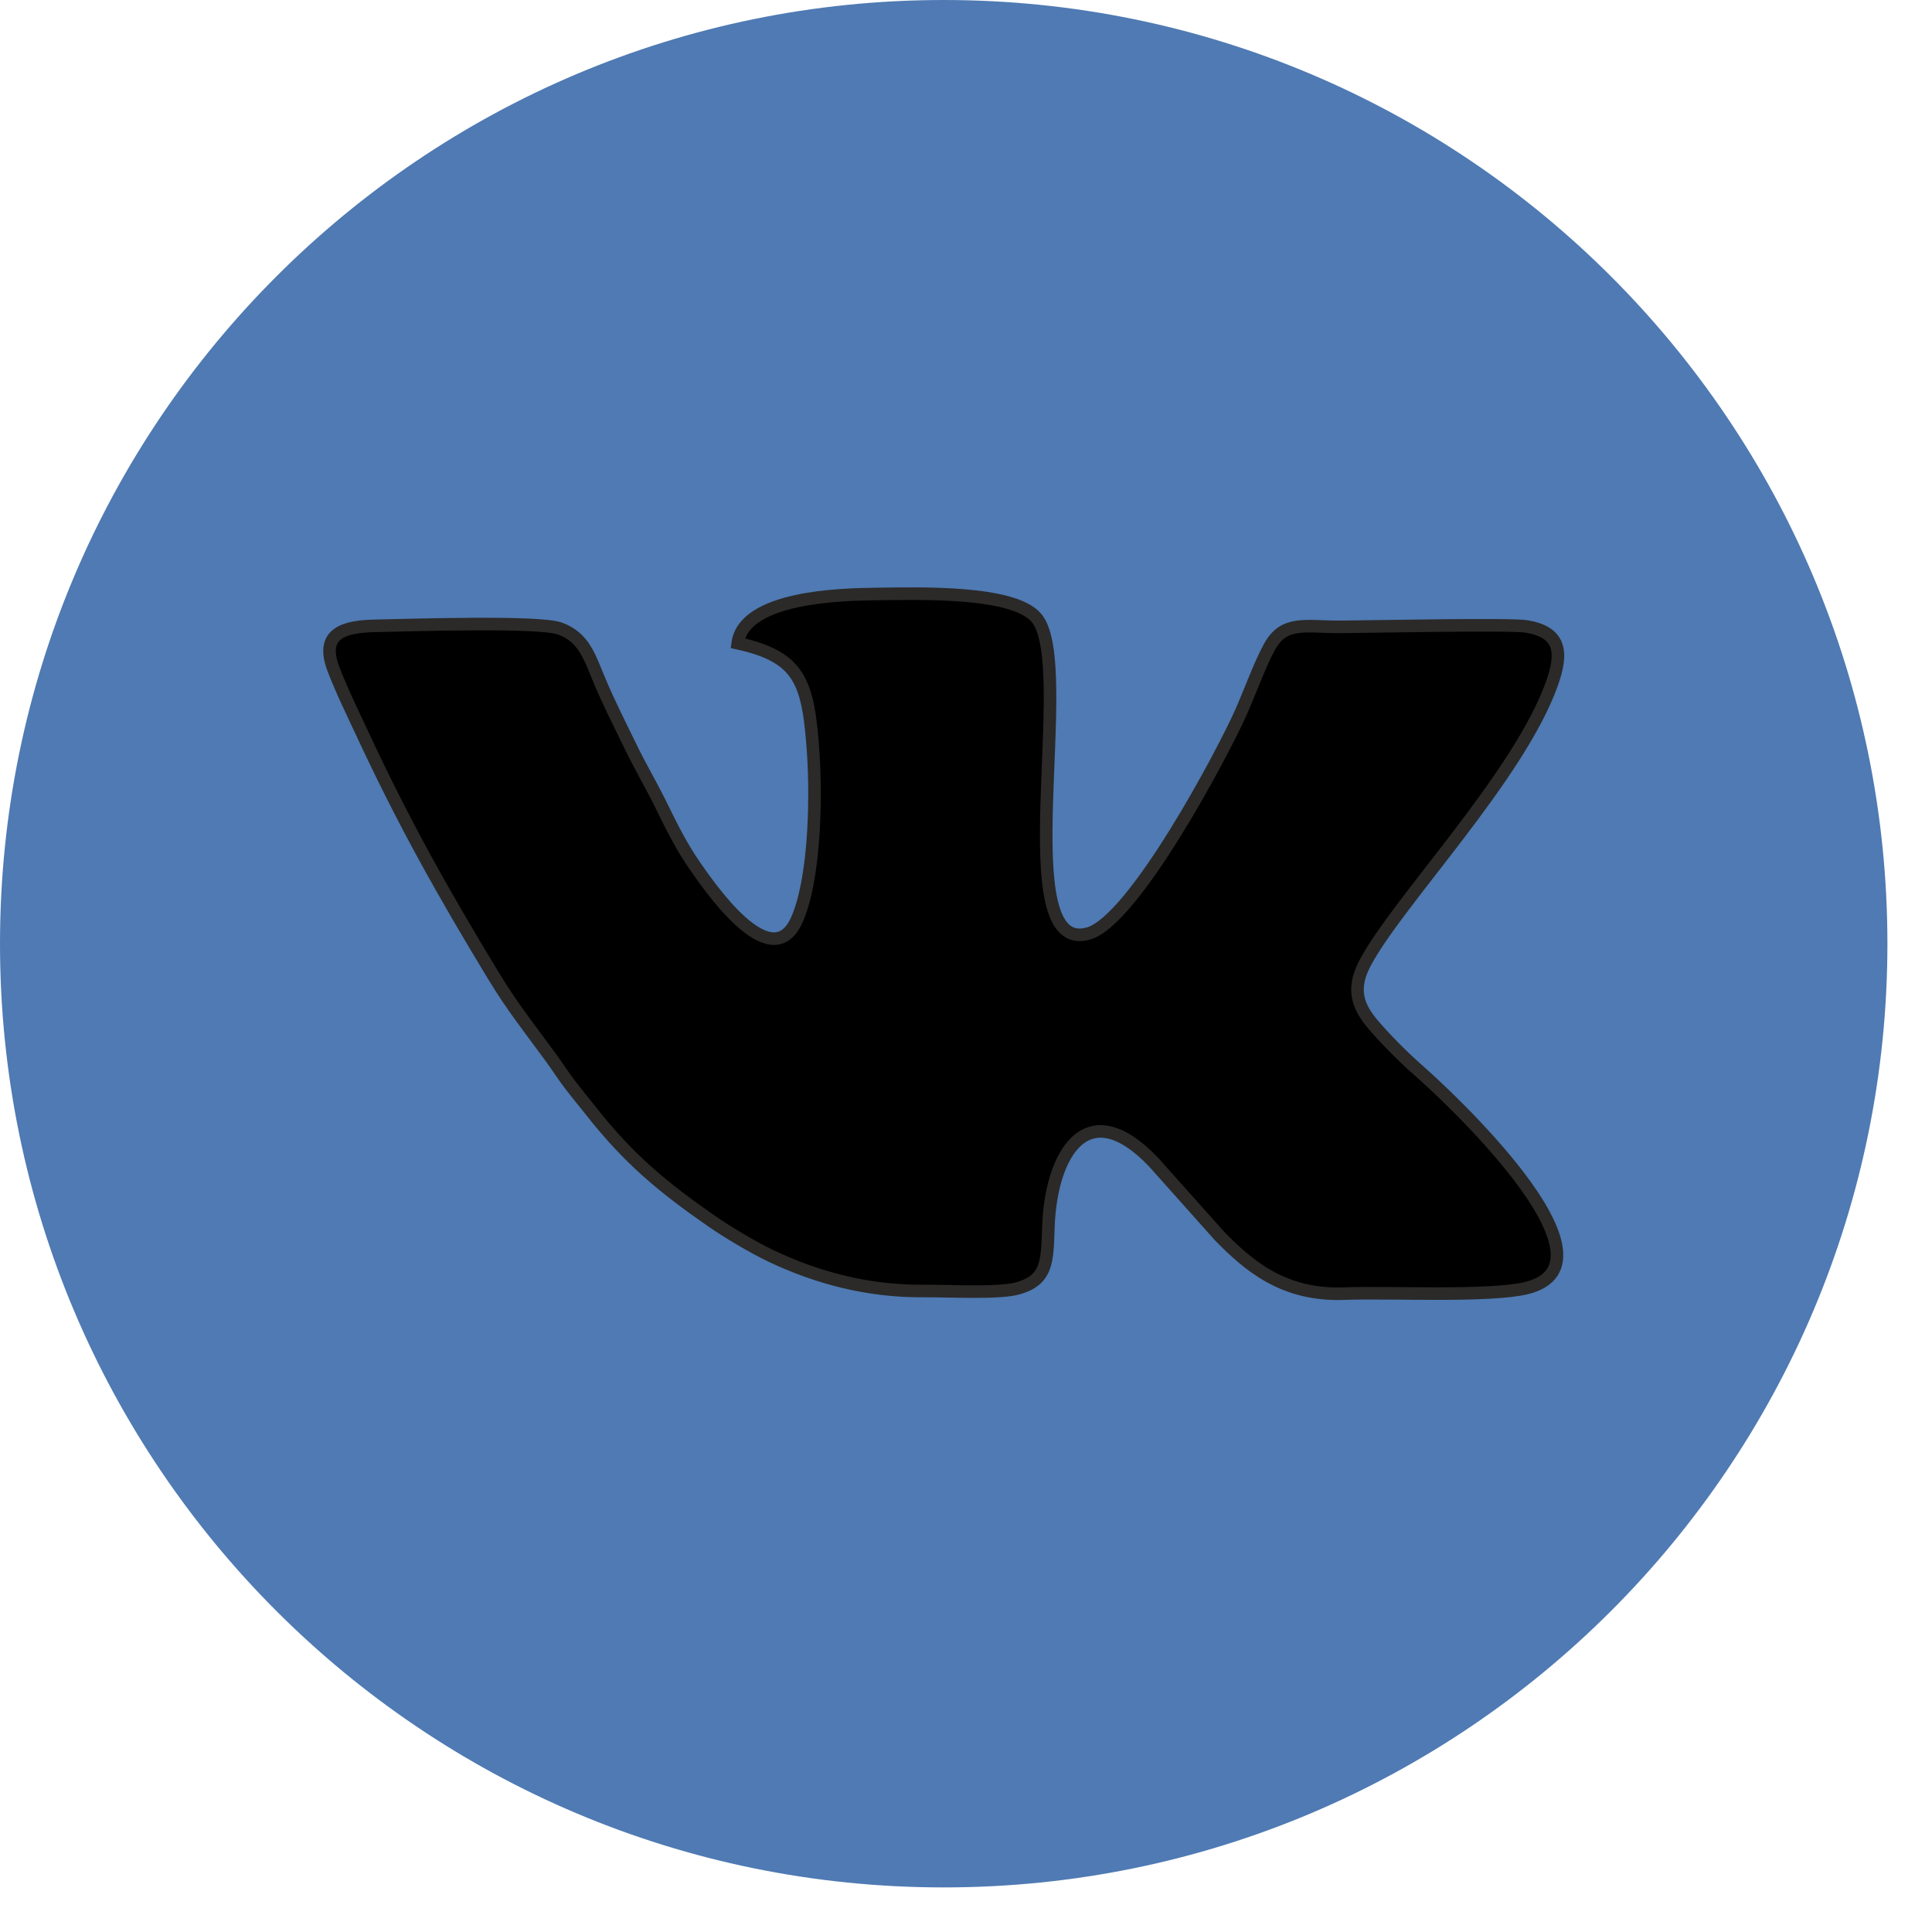 <svg width="26" height="26" viewBox="0 0 26 26" fill="none" xmlns="http://www.w3.org/2000/svg">
<g clip-path="url(#clip0_303_836)">
<path fill-rule="evenodd" clip-rule="evenodd" d="M12.7 0C19.714 0 25.4 5.686 25.4 12.7C25.4 19.714 19.714 25.4 12.7 25.4C5.686 25.4 0 19.714 0 12.7C0 5.686 5.686 0 12.7 0Z" fill="#4F7AB3"/>
<path fill-rule="evenodd" clip-rule="evenodd" d="M9.592 16.444C9.789 16.58 10.135 16.788 10.384 16.906C10.98 17.187 11.664 17.382 12.443 17.374C12.747 17.371 13.429 17.409 13.685 17.341C14.101 17.232 14.093 16.971 14.109 16.507C14.143 15.541 14.621 14.692 15.525 15.64L16.413 16.635C16.792 17.02 17.261 17.441 18.093 17.409C18.697 17.386 20.046 17.456 20.544 17.334C21.94 16.991 19.328 14.617 19.165 14.473C18.932 14.268 18.738 14.081 18.532 13.85C18.308 13.6 18.157 13.36 18.374 12.953C18.818 12.123 20.444 10.446 20.887 9.194C21.037 8.77 20.998 8.509 20.549 8.431C20.34 8.394 18.435 8.433 18.053 8.436C17.565 8.439 17.281 8.343 17.082 8.709C16.954 8.944 16.817 9.322 16.701 9.584C16.458 10.132 15.263 12.384 14.65 12.562C13.545 12.883 14.486 8.97 13.951 8.319C13.647 7.948 12.38 7.986 11.778 7.994C11.297 8 10.013 8.033 9.928 8.656C10.774 8.842 10.879 9.183 10.944 10.132C10.988 10.784 10.961 11.856 10.72 12.386C10.37 13.156 9.52 11.892 9.356 11.659C9.183 11.411 9.047 11.145 8.906 10.854C8.77 10.574 8.621 10.328 8.477 10.029C8.34 9.744 8.201 9.476 8.075 9.176C7.93 8.831 7.86 8.579 7.536 8.459C7.257 8.355 5.494 8.414 5.061 8.422C4.631 8.429 4.304 8.518 4.486 9C4.597 9.292 4.746 9.595 4.873 9.867C5.43 11.067 5.964 12.016 6.636 13.124C6.905 13.568 7.136 13.851 7.413 14.232C7.509 14.363 7.583 14.482 7.673 14.599C7.767 14.722 7.866 14.841 7.95 14.947C8.463 15.6 8.917 15.976 9.592 16.444V16.444Z" fill="black" stroke="#2B2A29" stroke-width="0.169" stroke-miterlimit="22.926"/>
</g>
<defs>
<clipPath id="clip0_303_836">
<rect width="25.4" height="25.4" fill="white"/>
</clipPath>
</defs>
</svg>
